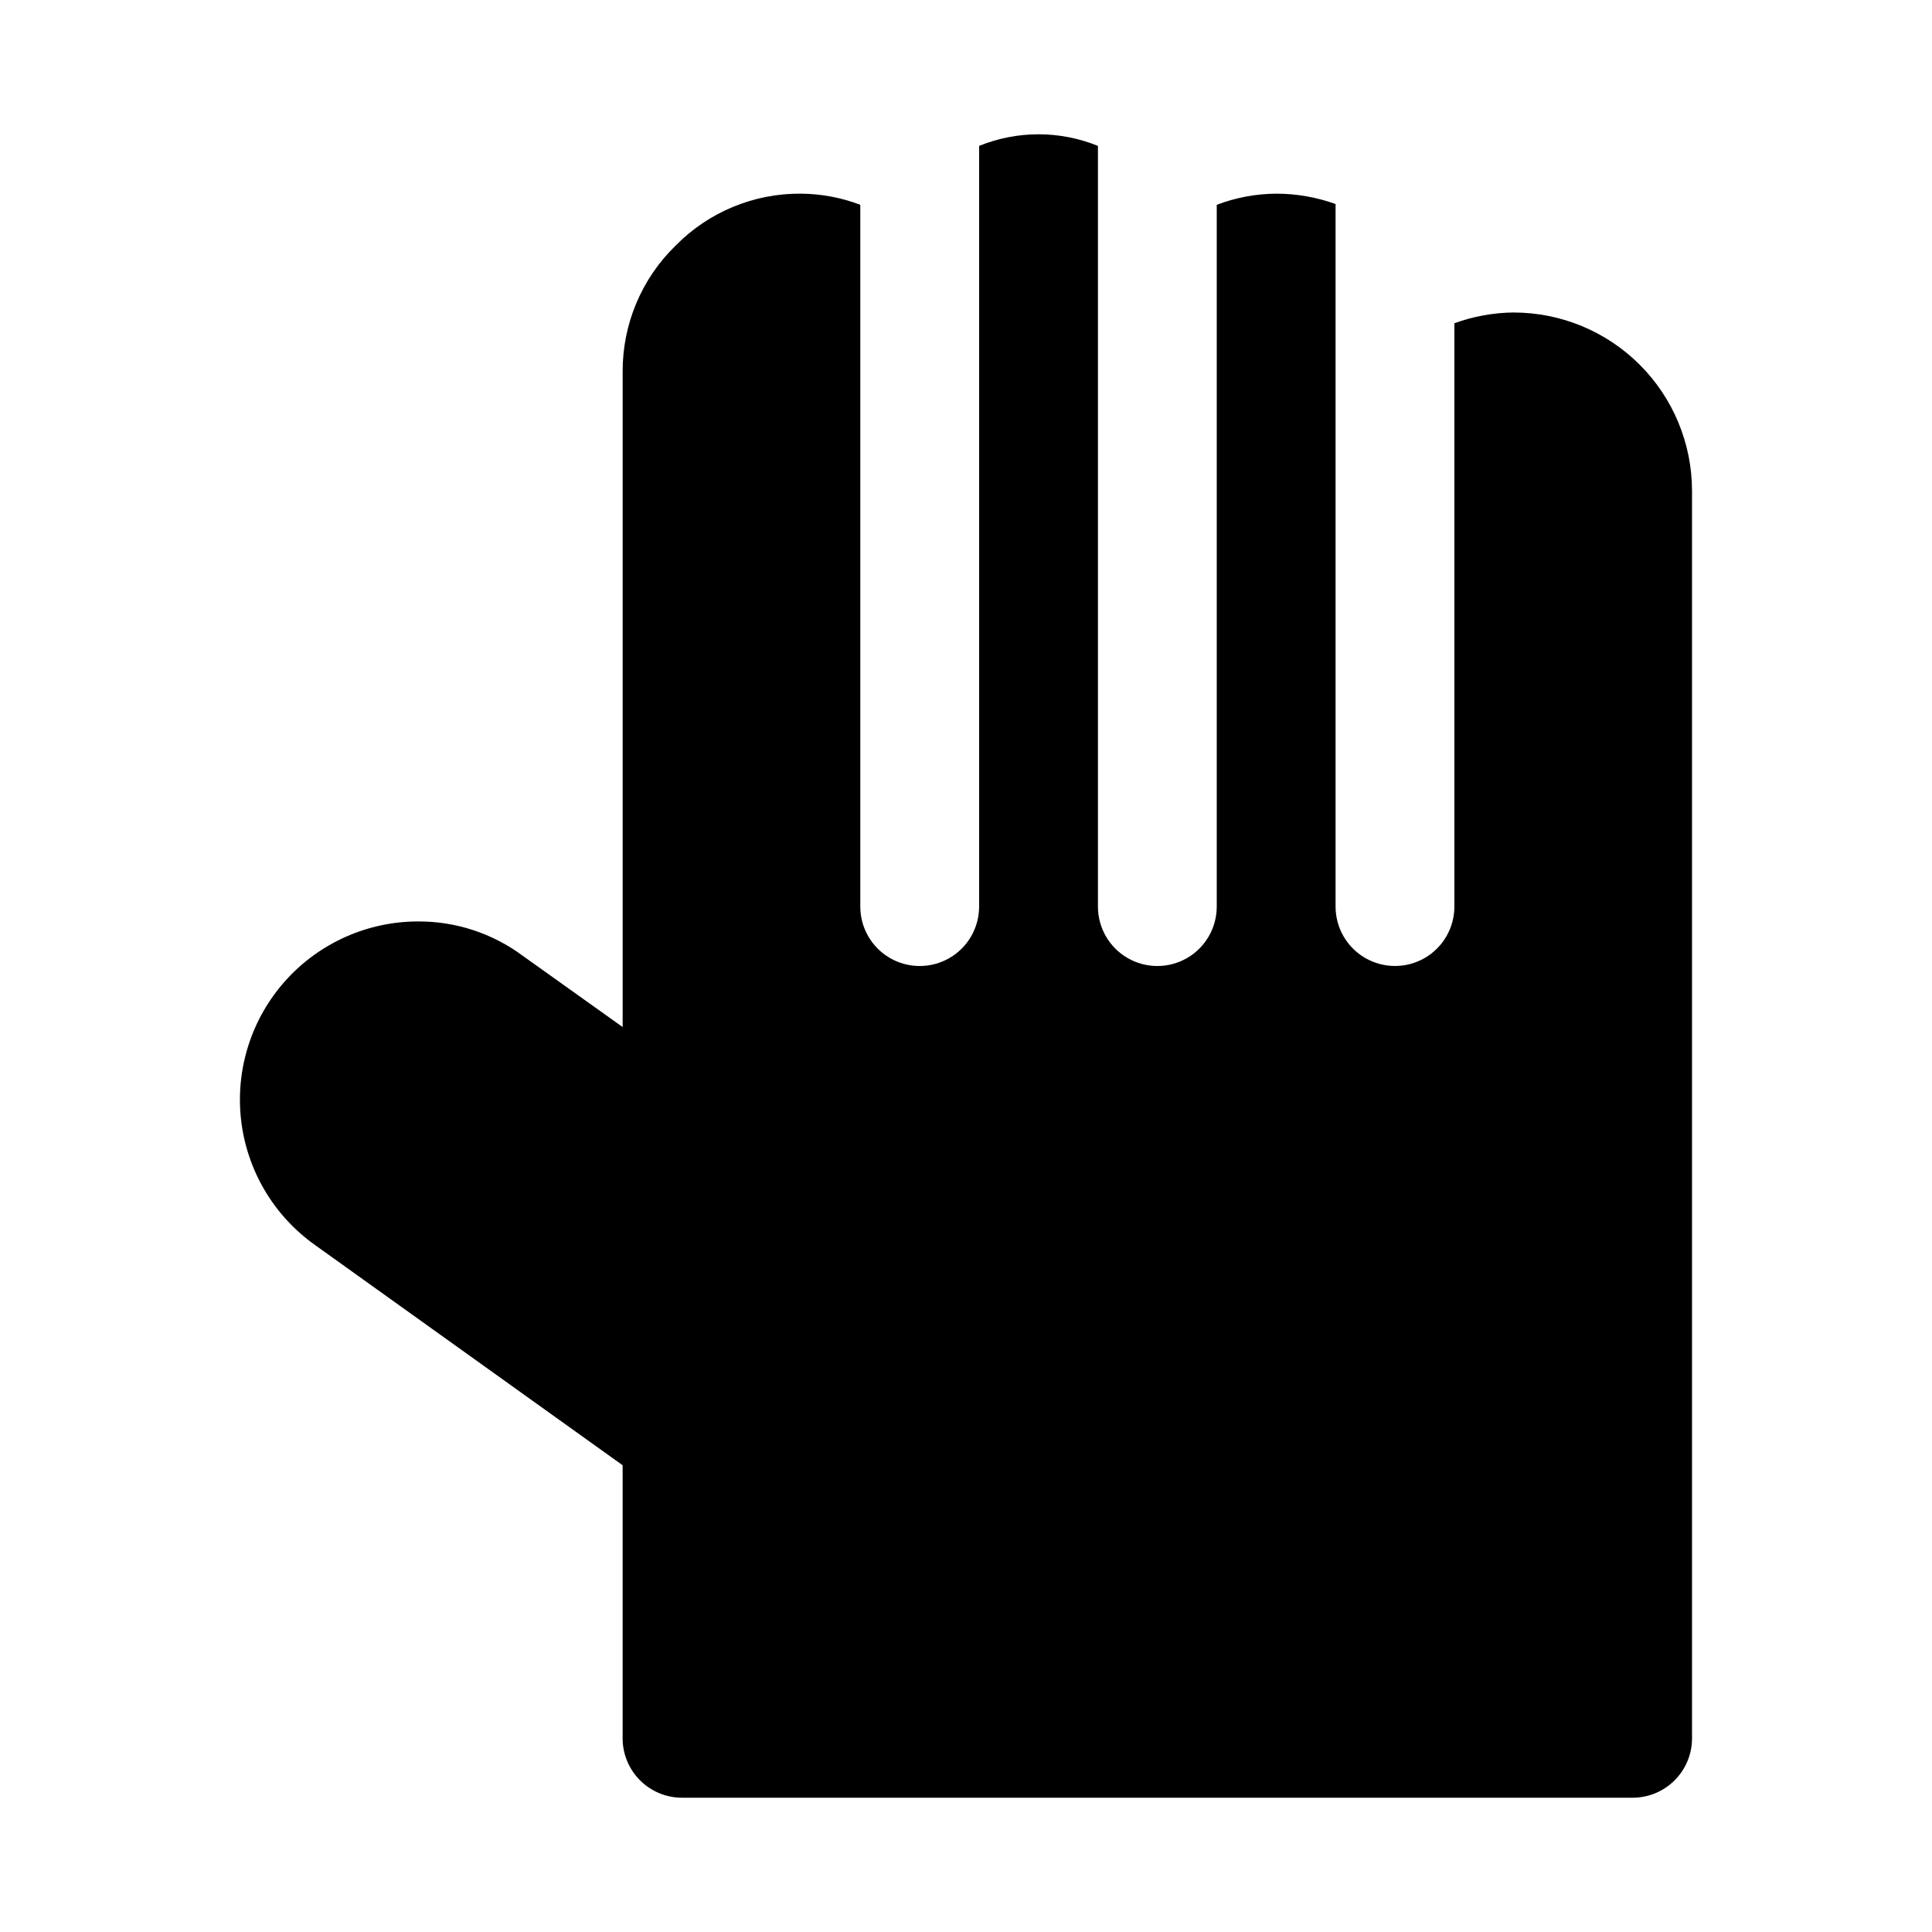 <?xml version="1.0" encoding="UTF-8"?>
<!-- Uploaded to: SVG Repo, www.svgrepo.com, Generator: SVG Repo Mixer Tools -->
<svg fill="#000000" width="800px" height="800px" version="1.1" viewBox="144 144 512 512" xmlns="http://www.w3.org/2000/svg">
 <path d="m545.17 226.81c-5.371 0.047-10.695 1.016-15.742 2.859v154.58c0 5.625-3 10.824-7.871 13.637-4.871 2.812-10.875 2.812-15.746 0s-7.871-8.012-7.871-13.637v-186.18c-5.051-1.816-10.379-2.746-15.742-2.746-5.383 0.039-10.715 1.035-15.746 2.953v185.98c0 5.625-3 10.824-7.871 13.637s-10.875 2.812-15.746 0c-4.871-2.812-7.871-8.012-7.871-13.637v-201.59c-10.094-4.102-21.391-4.102-31.488 0v201.59c0 5.625-3 10.824-7.871 13.637-4.871 2.812-10.875 2.812-15.746 0-4.871-2.812-7.871-8.012-7.871-13.637v-185.98c-5.027-1.918-10.359-2.914-15.742-2.953-12.465-0.102-24.438 4.859-33.18 13.746-9.051 8.781-14.125 20.875-14.055 33.488v173.62l-26.52-18.914c-7.996-5.926-17.695-9.109-27.648-9.07-13.441-0.008-26.25 5.711-35.215 15.723-8.965 10.016-13.238 23.371-11.754 36.73 1.484 13.355 8.59 25.449 19.539 33.246l81.594 58.418v72.363c-0.004 4.176 1.656 8.18 4.609 11.133 2.953 2.953 6.957 4.613 11.137 4.609h251.91-0.004c4.176 0.004 8.184-1.656 11.137-4.609 2.953-2.953 4.609-6.957 4.609-11.133v-330.62c-0.016-12.523-4.996-24.527-13.848-33.383-8.855-8.855-20.859-13.836-33.383-13.852z"/>
</svg>